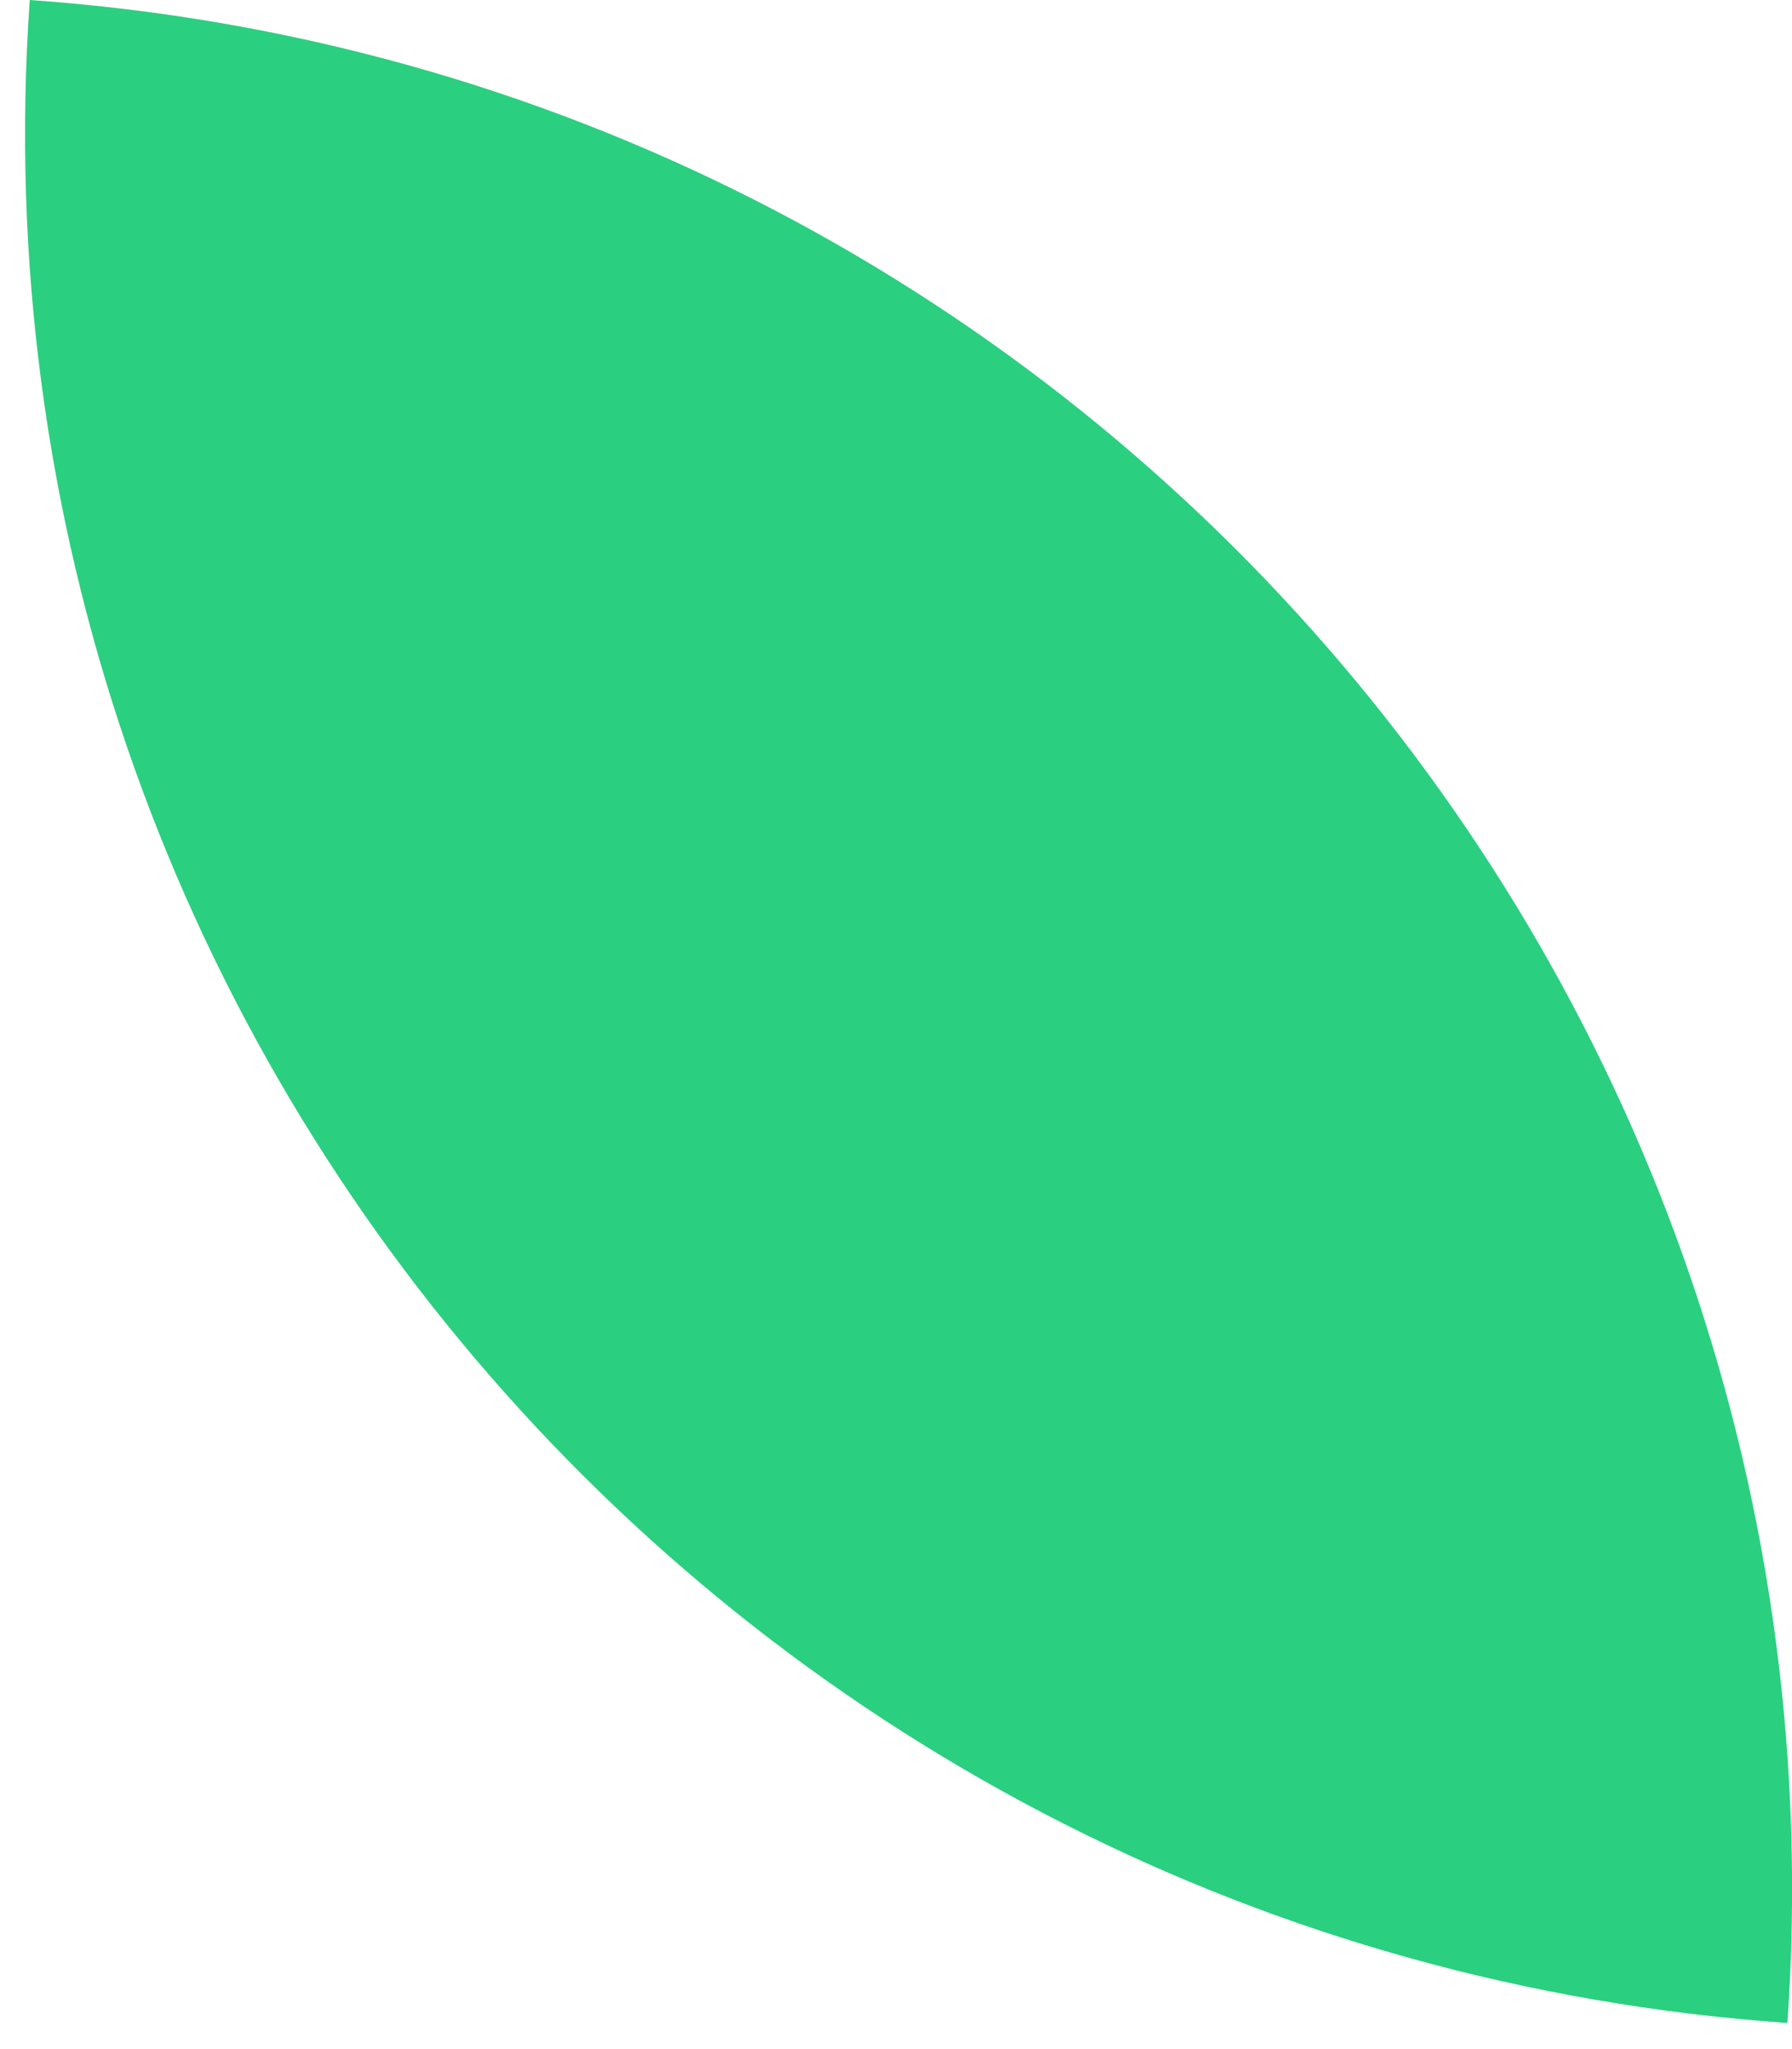 <svg xmlns="http://www.w3.org/2000/svg" width="35" height="40" viewBox="0 0 35 40">
    <path fill="#2BCF80" fill-rule="nonzero" d="M.581 0C-.844 20.385 14.525 38.065 34.91 39.49 36.335 19.107 20.965 1.426.58 0"/>
</svg>
